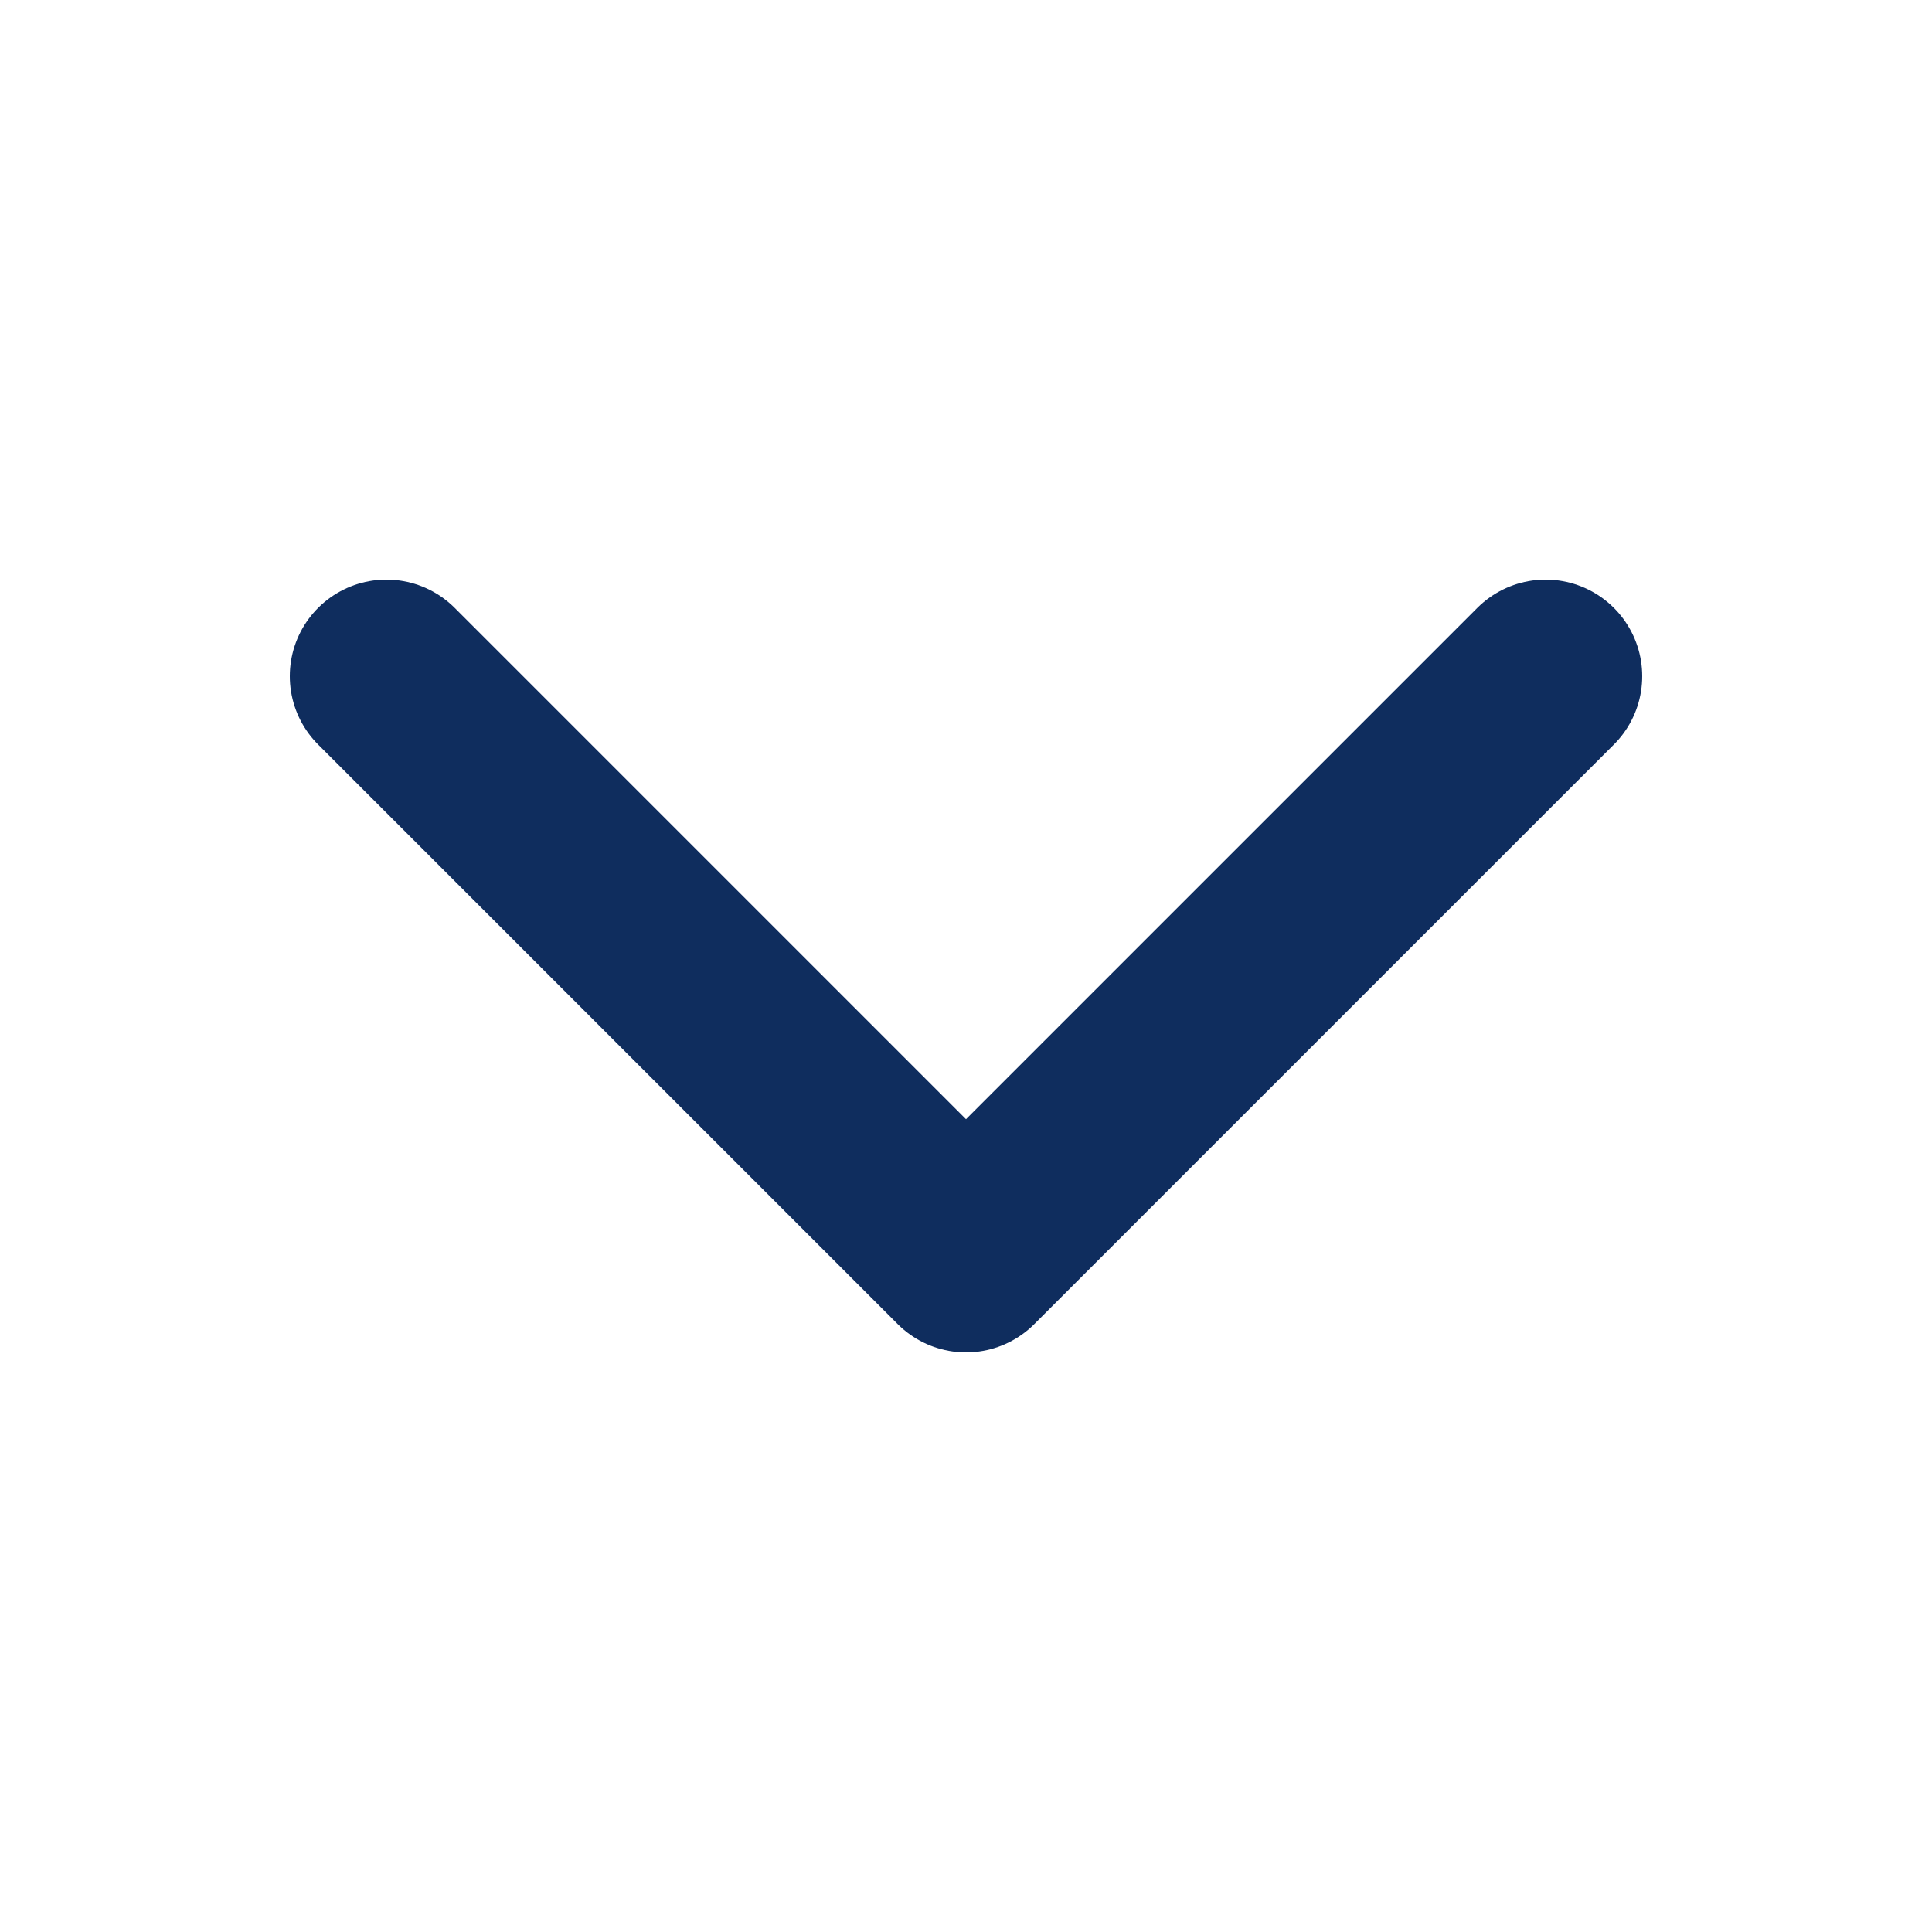 <?xml version="1.0" encoding="UTF-8"?>
<svg width="20" height="20" viewBox="0 0 20 20" fill="none" xmlns="http://www.w3.org/2000/svg">
  <path d="M4 7L10 13L16 7" stroke="#0F2D5E" stroke-width="2" stroke-linecap="round" stroke-linejoin="round"/>
</svg>